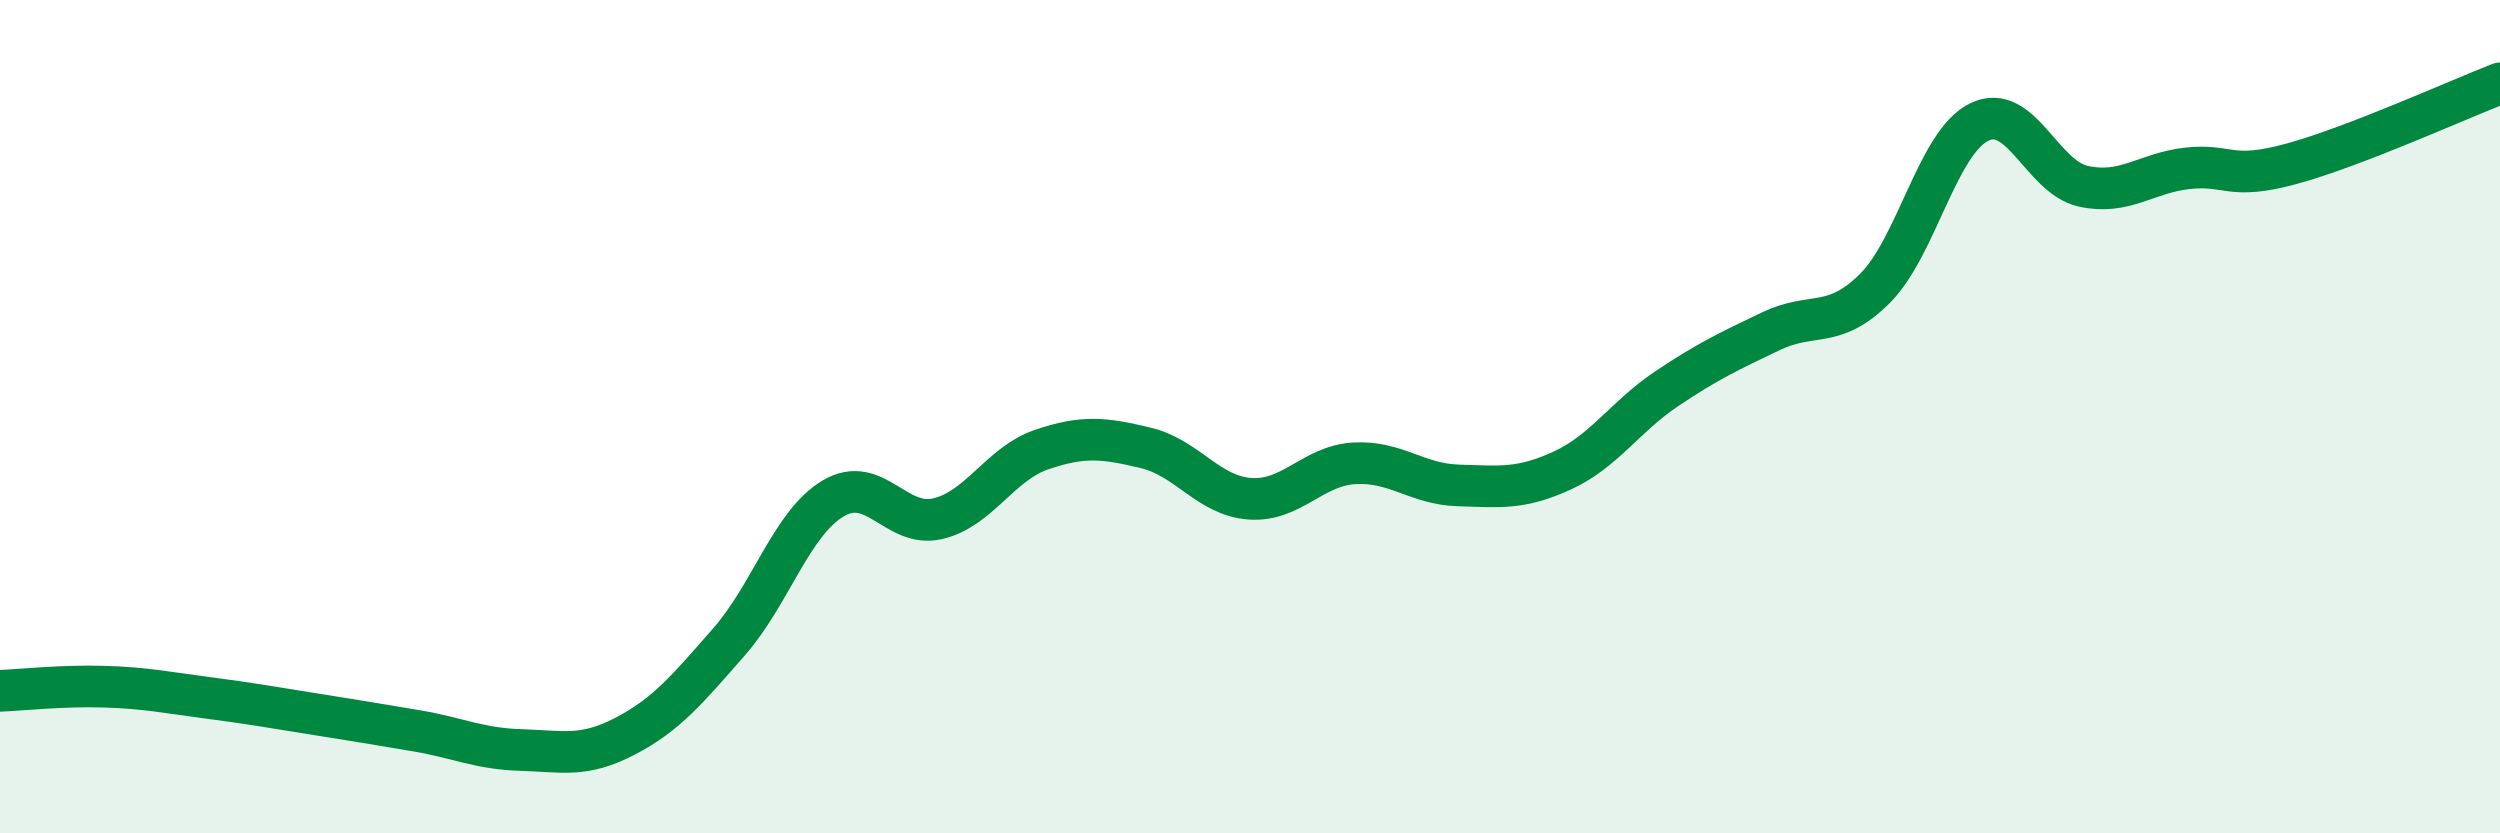 
    <svg width="60" height="20" viewBox="0 0 60 20" xmlns="http://www.w3.org/2000/svg">
      <path
        d="M 0,16.58 C 0.5,16.56 1.5,16.45 2.5,16.48 C 3.5,16.51 4,16.62 5,16.75 C 6,16.88 6.5,16.97 7.5,17.13 C 8.5,17.29 9,17.37 10,17.54 C 11,17.71 11.5,17.97 12.5,18 C 13.5,18.03 14,18.19 15,17.67 C 16,17.15 16.5,16.54 17.5,15.4 C 18.5,14.26 19,12.55 20,11.96 C 21,11.37 21.5,12.68 22.5,12.45 C 23.5,12.22 24,11.13 25,10.79 C 26,10.45 26.5,10.51 27.5,10.75 C 28.5,10.99 29,11.9 30,11.97 C 31,12.04 31.5,11.18 32.5,11.12 C 33.5,11.06 34,11.62 35,11.65 C 36,11.68 36.5,11.75 37.5,11.29 C 38.5,10.83 39,10 40,9.33 C 41,8.66 41.5,8.43 42.5,7.95 C 43.5,7.47 44,7.92 45,6.92 C 46,5.92 46.5,3.42 47.5,2.93 C 48.5,2.44 49,4.25 50,4.47 C 51,4.69 51.5,4.15 52.5,4.04 C 53.5,3.93 53.5,4.34 55,3.93 C 56.5,3.52 59,2.39 60,2L60 20L0 20Z"
        fill="#008740"
        opacity="0.1"
        stroke-linecap="round"
        stroke-linejoin="round"
      />
      <path
        d="M 0,16.58 C 0.5,16.56 1.5,16.45 2.5,16.48 C 3.5,16.51 4,16.62 5,16.75 C 6,16.88 6.5,16.97 7.5,17.13 C 8.5,17.29 9,17.37 10,17.54 C 11,17.71 11.5,17.97 12.5,18 C 13.5,18.03 14,18.19 15,17.67 C 16,17.15 16.5,16.54 17.5,15.4 C 18.5,14.26 19,12.55 20,11.96 C 21,11.37 21.5,12.68 22.5,12.45 C 23.5,12.22 24,11.13 25,10.79 C 26,10.45 26.5,10.51 27.5,10.75 C 28.5,10.99 29,11.9 30,11.97 C 31,12.04 31.5,11.18 32.5,11.12 C 33.5,11.06 34,11.62 35,11.65 C 36,11.68 36.5,11.75 37.5,11.29 C 38.5,10.83 39,10 40,9.33 C 41,8.66 41.5,8.43 42.5,7.95 C 43.5,7.47 44,7.92 45,6.92 C 46,5.92 46.5,3.42 47.5,2.93 C 48.5,2.44 49,4.25 50,4.47 C 51,4.69 51.5,4.15 52.5,4.04 C 53.5,3.93 53.5,4.34 55,3.93 C 56.5,3.52 59,2.39 60,2"
        stroke="#008740"
        stroke-width="1"
        fill="none"
        stroke-linecap="round"
        stroke-linejoin="round"
      />
    </svg>
  